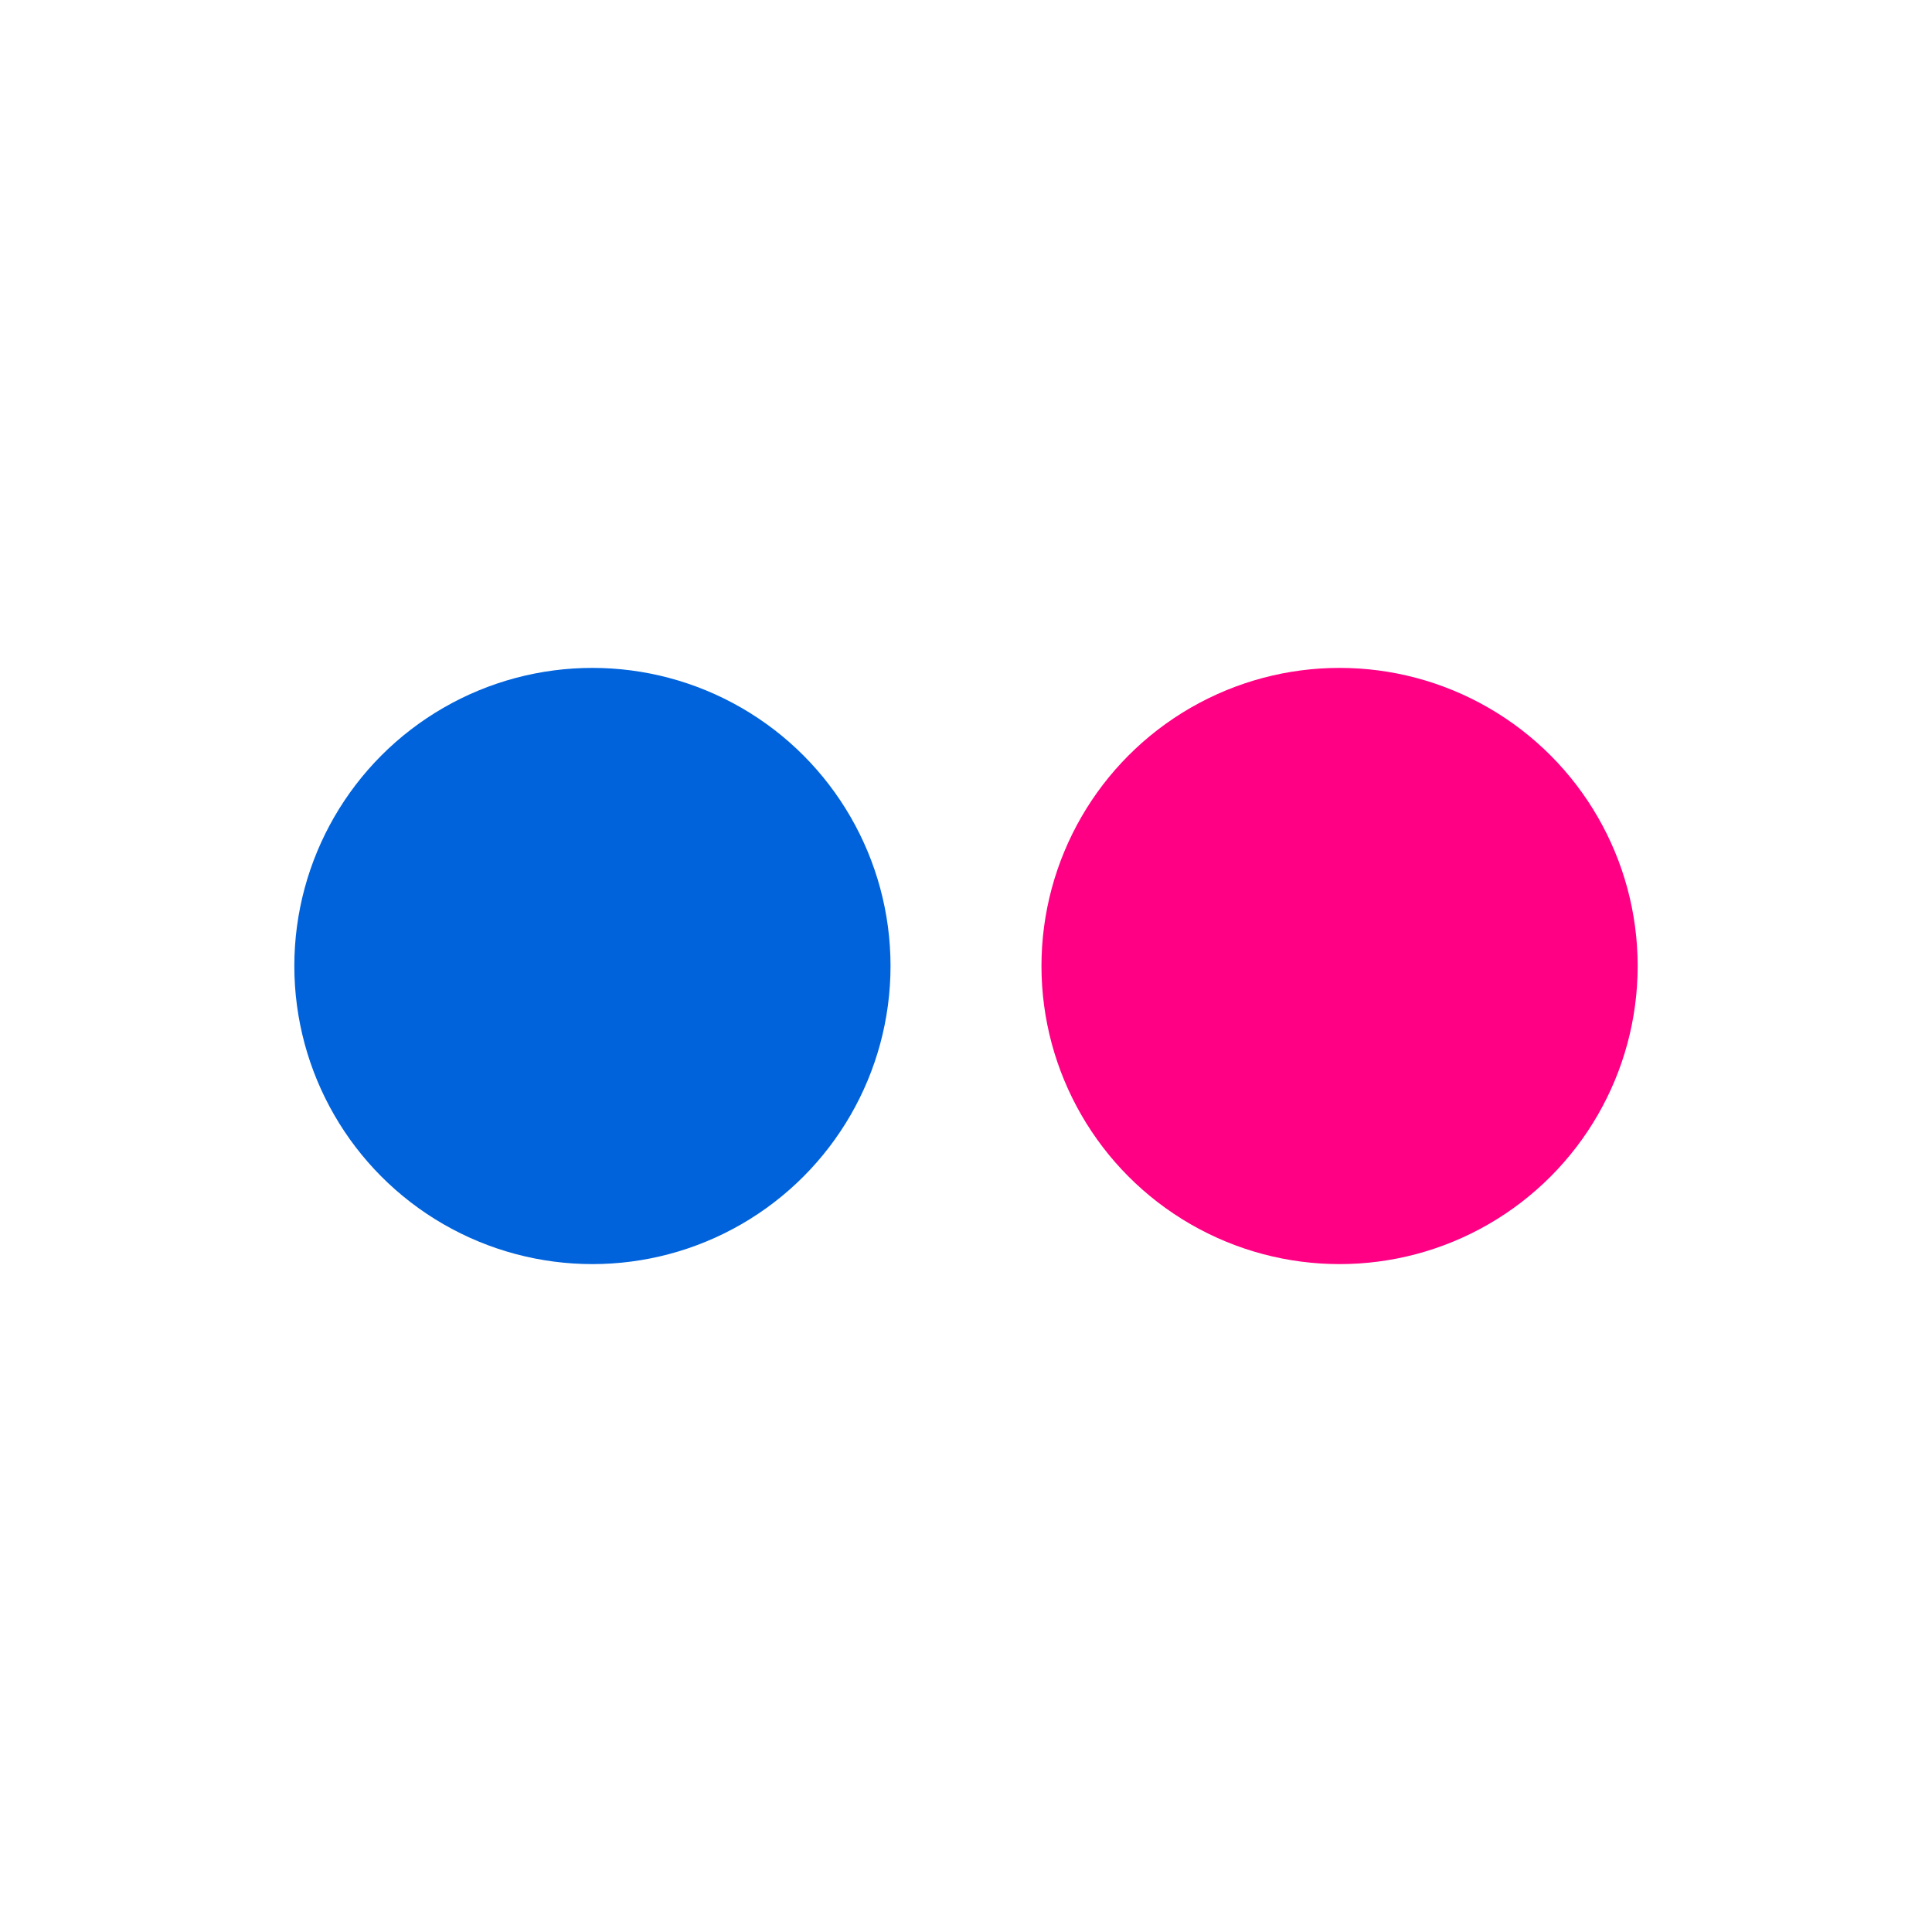 <svg xmlns="http://www.w3.org/2000/svg"
aria-label="Flickr" role="img"
viewBox="0 0 512 512"><path
d="m0 0H512V512H0"
fill="#fff"/><circle
cx="157" cy="256" fill="#0063dc" r="79"/><circle
cx="355" cy="256" fill="#ff0084" r="79"/></svg>